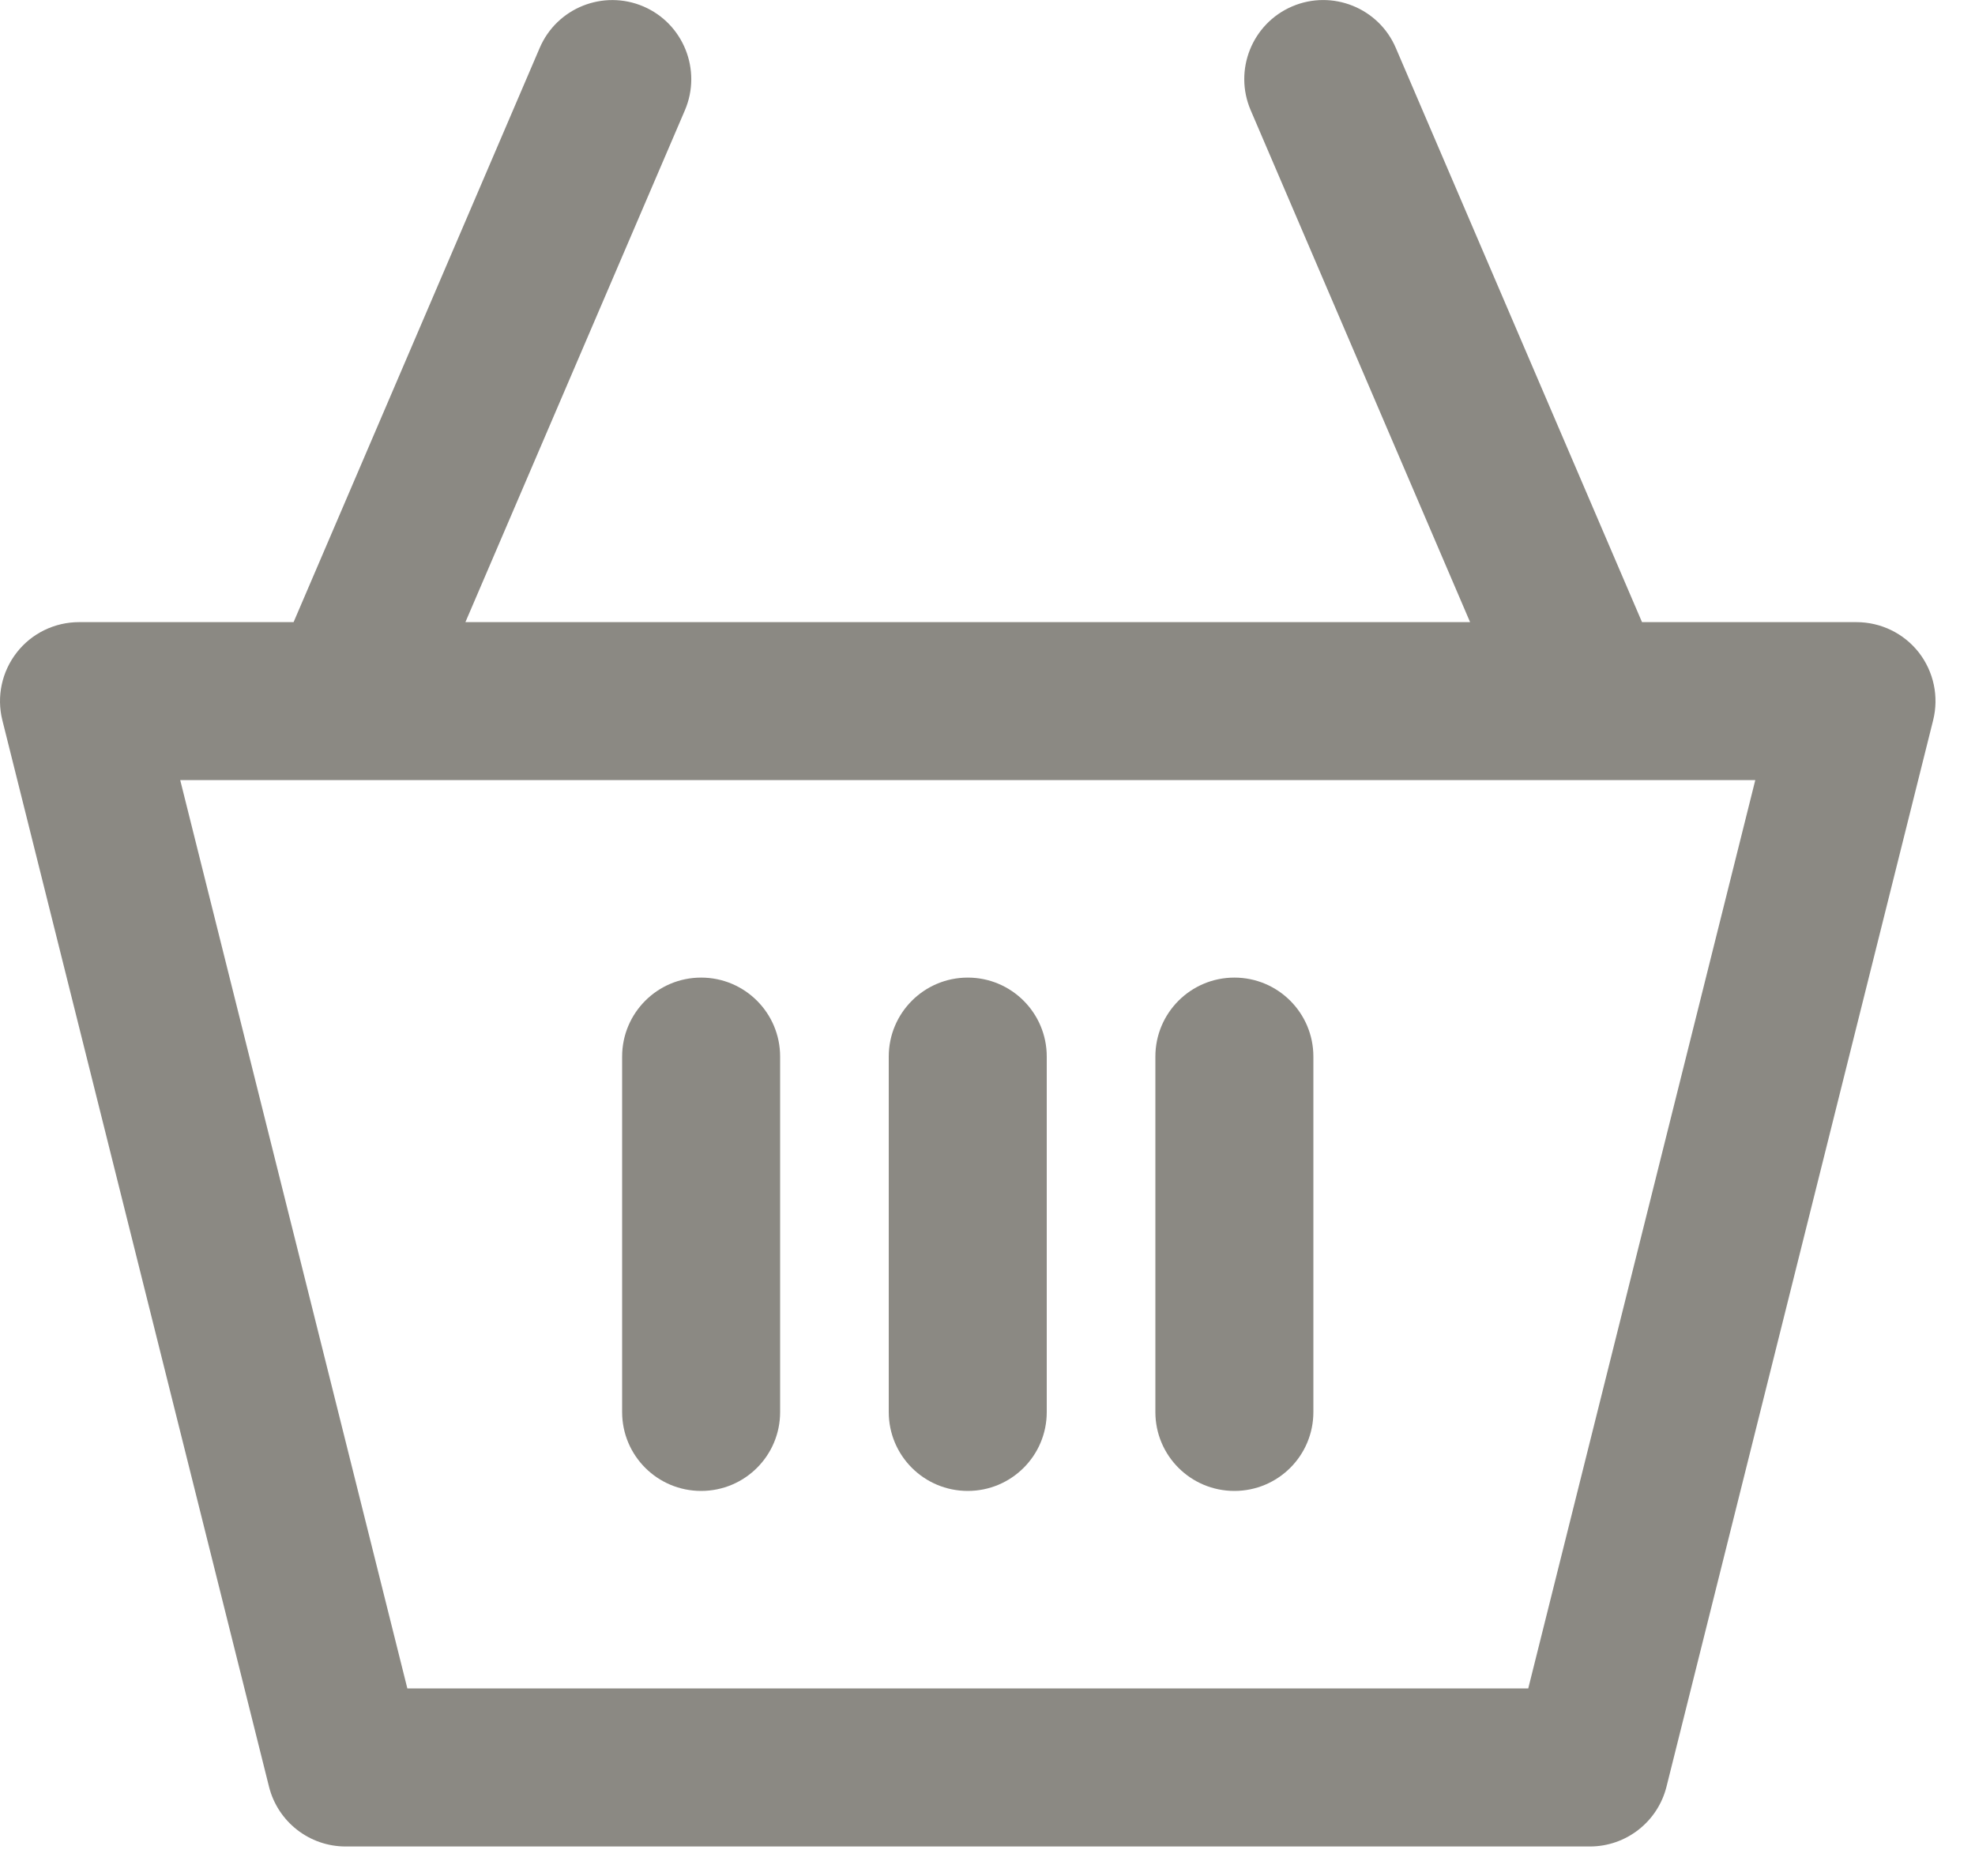 <?xml version="1.0" encoding="UTF-8"?>
<svg width="20px" height="19px" viewBox="0 0 20 19" version="1.1" xmlns="http://www.w3.org/2000/svg" xmlns:xlink="http://www.w3.org/1999/xlink">
    <!-- Generator: Sketch 52.1 (67048) - http://www.bohemiancoding.com/sketch -->
    <title>Basket 01</title>
    <desc>Created with Sketch.</desc>
    <g id="Desktop" stroke="none" stroke-width="1" fill="none" fill-rule="evenodd">
        <g id="Home-01" transform="translate(-1304, -60)" fill="#8B8983">
            <g id="Header" transform="translate(0, 30)">
                <g id="Basket-01" transform="translate(1304, 30)">
                    <path d="M7.9,10.701 L7.9,14.301 C7.9,14.743 7.542,15.1 7.1,15.1 C6.658,15.1 6.3,14.743 6.3,14.301 L6.3,10.701 C6.3,10.259 6.658,9.901 7.1,9.901 C7.542,9.901 7.9,10.259 7.9,10.701 Z M13.3,10.701 L13.3,14.301 C13.3,14.743 12.942,15.1 12.5,15.1 C12.058,15.1 11.7,14.743 11.7,14.301 L11.7,10.701 C11.7,10.259 12.058,9.901 12.5,9.901 C12.942,9.901 13.3,10.259 13.3,10.701 Z M10.6,10.701 L10.6,14.301 C10.6,14.743 10.242,15.1 9.8,15.1 C9.358,15.1 9,14.743 9,14.301 L9,10.701 C9,10.259 9.358,9.901 9.8,9.901 C10.242,9.901 10.6,10.259 10.6,10.701 Z M15.476,17.1 L4.125,17.1 L1.825,7.901 L3.498,7.901 L3.5,7.901 L3.503,7.901 L16.098,7.901 L16.101,7.901 L16.103,7.901 L17.775,7.901 L15.476,17.1 Z M19.431,6.608 C19.279,6.414 19.046,6.301 18.8,6.301 L16.628,6.301 L14.135,0.486 C13.962,0.08 13.491,-0.109 13.085,0.065 C12.679,0.239 12.491,0.71 12.665,1.116 L14.887,6.301 L4.713,6.301 L6.936,1.116 C7.109,0.71 6.921,0.239 6.515,0.065 C6.109,-0.108 5.639,0.079 5.465,0.486 L2.973,6.301 L0.8,6.301 C0.554,6.301 0.321,6.414 0.17,6.608 C0.018,6.803 -0.036,7.055 0.024,7.295 L2.724,18.095 C2.813,18.451 3.133,18.701 3.5,18.701 L16.1,18.701 C16.467,18.701 16.787,18.451 16.876,18.095 L19.576,7.295 C19.636,7.055 19.582,6.803 19.431,6.608 Z" id="Fill-1"/>
                </g>
            </g>
        </g>
    </g>
</svg>